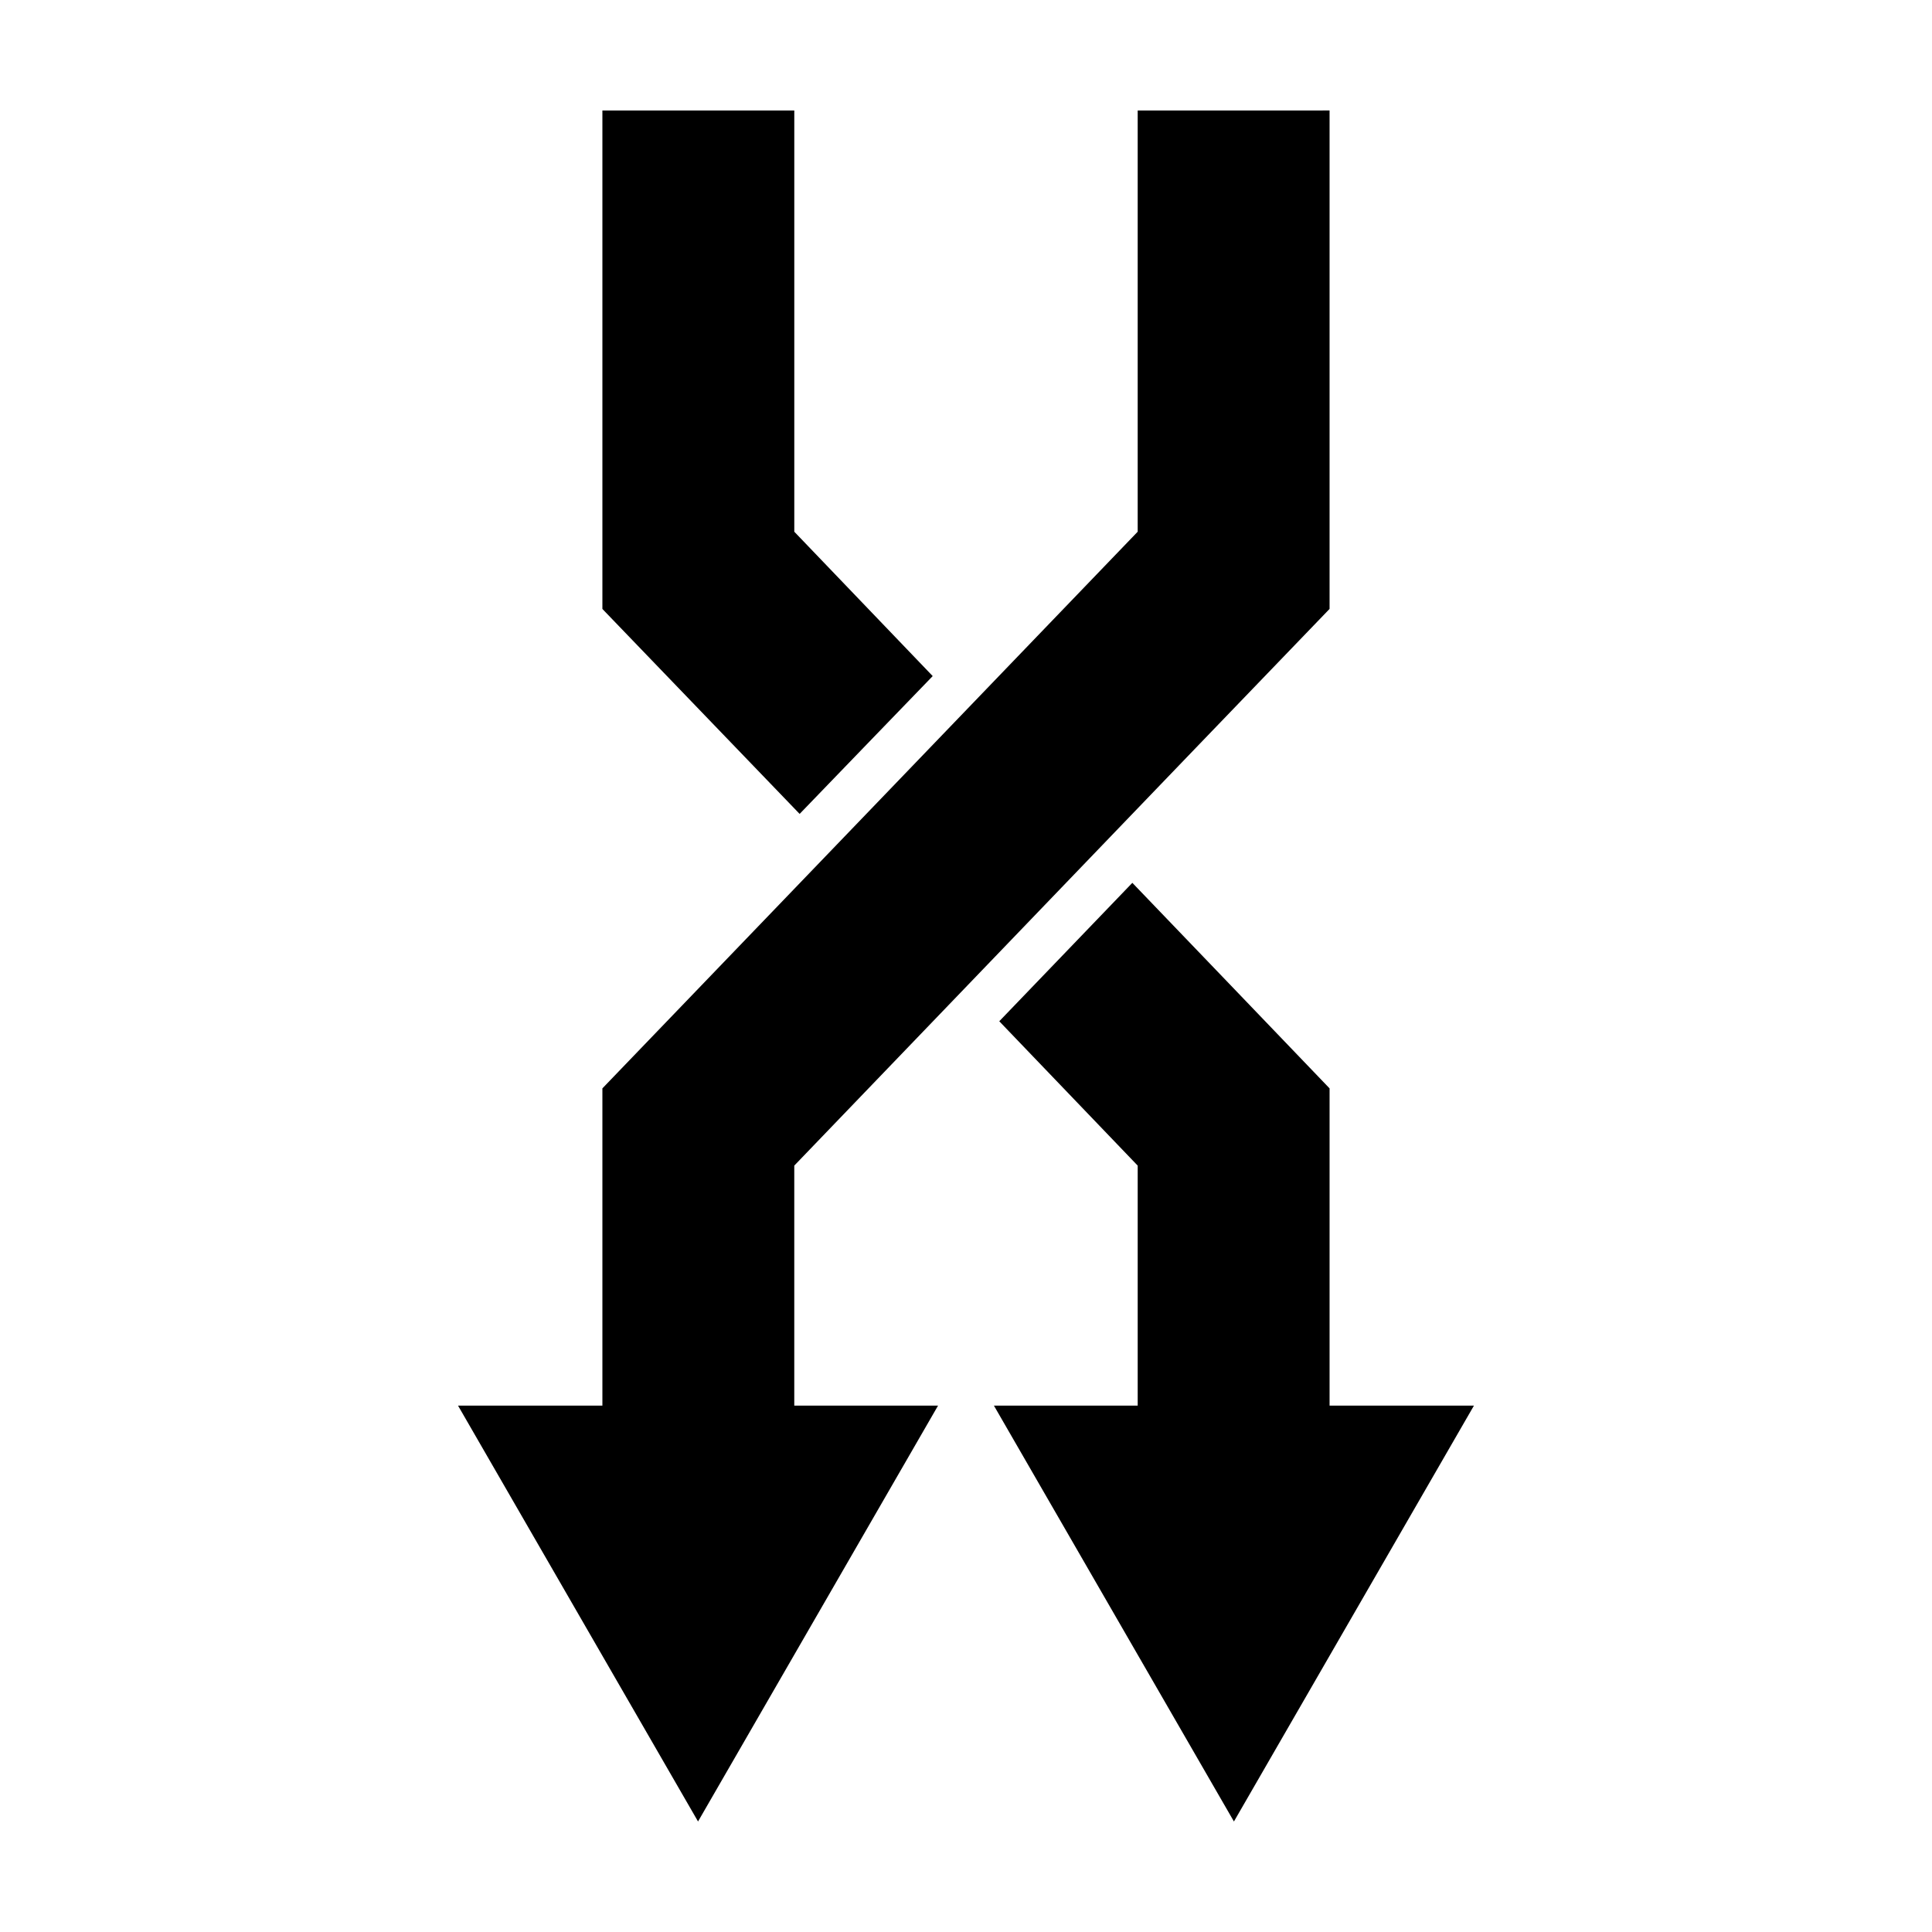 <?xml version="1.0" encoding="UTF-8"?>
<!-- Uploaded to: ICON Repo, www.svgrepo.com, Generator: ICON Repo Mixer Tools -->
<svg fill="#000000" width="800px" height="800px" version="1.1" viewBox="144 144 512 512" xmlns="http://www.w3.org/2000/svg">
 <path d="m303.64 173.29v132.09c17.445 18.121 34.824 36.191 52.27 54.316 11.75-12.23 23.52-24.328 35.266-36.527l-36.68-38.258v-111.62zm141.86 0v111.62l-141.86 147.52v84.074h-38.258l63.605 110.21 63.605-110.21h-38.102v-63.605c47.316-49.188 94.508-98.375 141.86-147.53v-132.09zm-1.418 204.67c-11.75 12.23-23.52 24.453-35.266 36.684 12.262 12.746 24.422 25.512 36.684 38.258v63.605h-38.102l63.605 110.21 63.605-110.21h-38.258v-84.074c-17.445-18.152-34.793-36.32-52.27-54.473z" fill-rule="evenodd"/>
</svg>